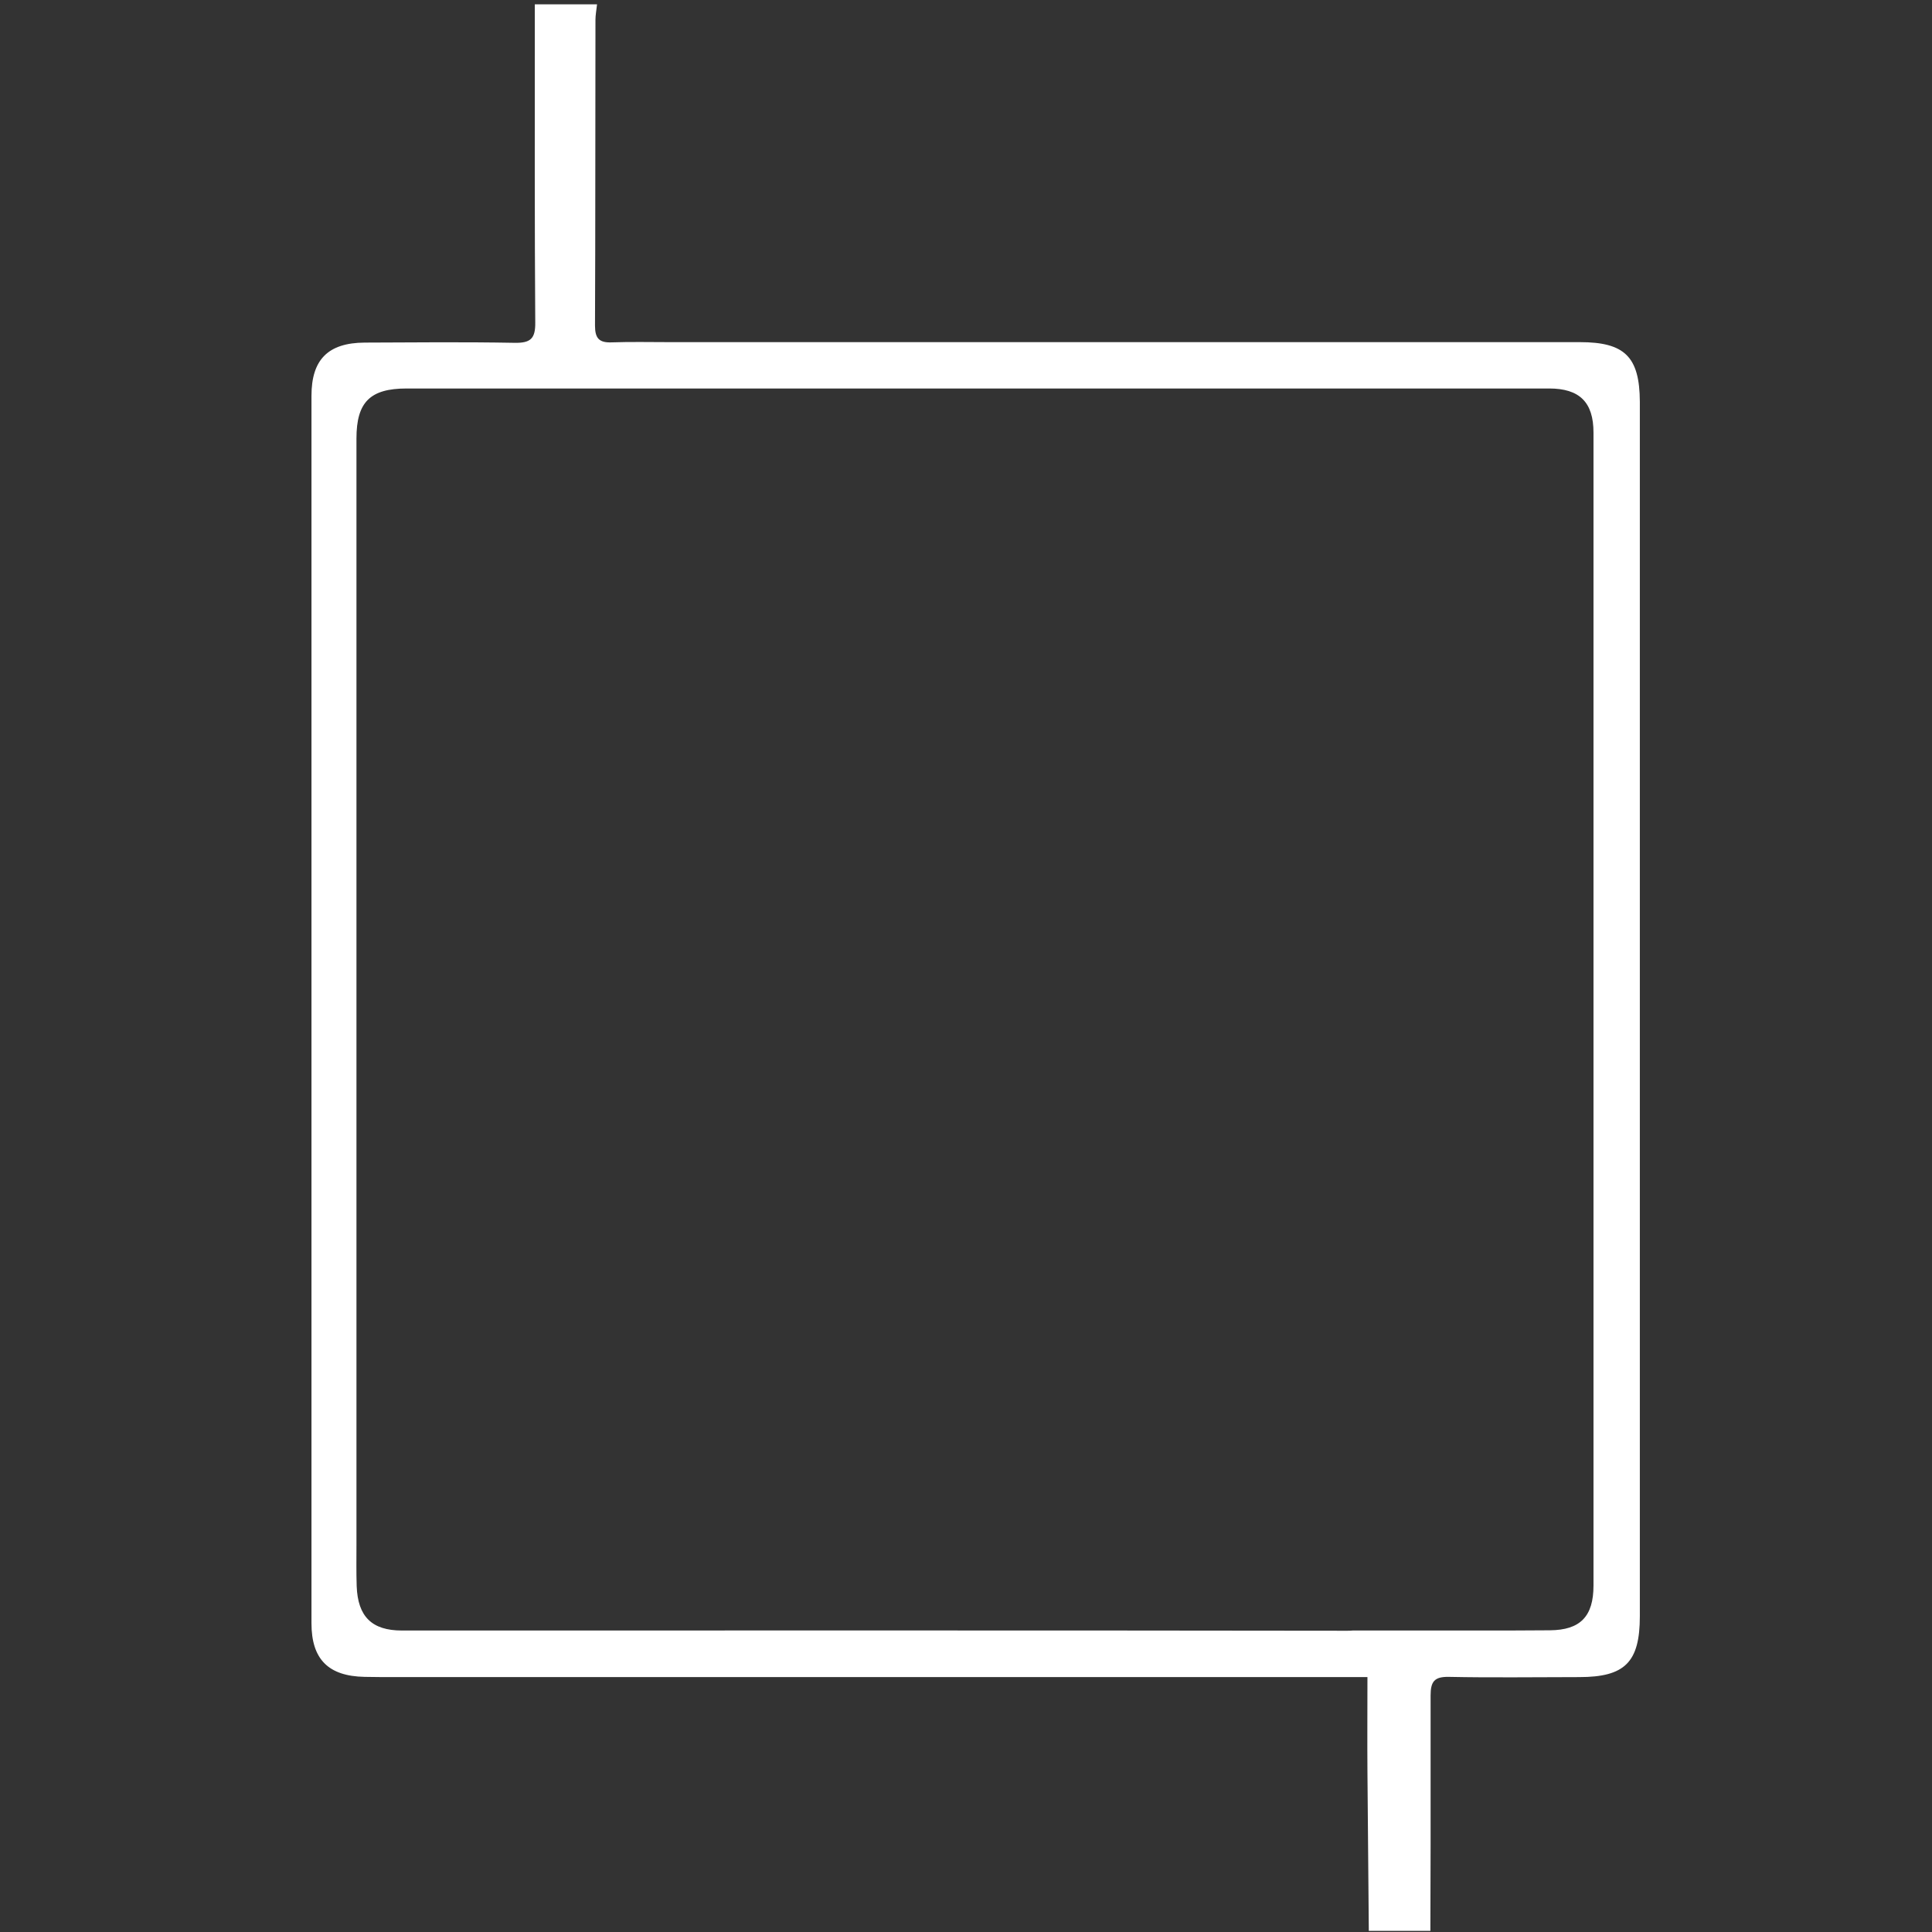 <?xml version="1.0" encoding="utf-8"?>
<!-- Generator: Adobe Illustrator 19.0.0, SVG Export Plug-In . SVG Version: 6.00 Build 0)  -->
<svg version="1.1" id="Layer_1" xmlns="http://www.w3.org/2000/svg" xmlns:xlink="http://www.w3.org/1999/xlink" x="0px" y="0px"
	 viewBox="0 0 850.4 850.4" style="enable-background:new 0 0 850.4 850.4;" xml:space="preserve">
<rect x="0" y="0" width="850.4" height="850.4" fill="#333333" stroke="none"/>
<style type="text/css">
	.st0{fill:#FFFFFF;}
</style>
<path id="XMLID_21_" class="st0" d="M695.4,150.6c-133.6,0-267.2,0-400.7,0c-8.5,0-17-0.2-25.5,0.1c-5.5,0.2-7.3-1.8-7.3-7.4
	c0.2-44.9,0.1-89.8,0.2-134.6c0-2,0.4-4.1,0.7-6.8h-27.4c0,4.4,0,7.3,0,10.1c0,43.3-0.1,86.6,0.2,129.9c0.1,7.1-2,9.1-9,9
	c-22-0.4-44.1-0.2-66.1-0.1c-16.1,0.1-23.4,7.5-23.4,23.4c0,180.1,0,360.2,0,540.3c0,15.9,7.5,23.3,23.4,23.6c2.7,0,5.3,0.1,8,0.1
	c140.8,0,281.6,0,422.4,0c3.4,0,6.7,0,11,0c0,14.6-0.1,28.1,0,41.6c0.2,23.4,0.4,46.7,0.6,70.1h27.1c0-12.5,0.1-25,0.1-37.6v-66
	c0-6.2,1.7-8.3,8-8.2c19.1,0.4,38.2,0.1,57.4,0.1c20.1,0,26.7-6.5,26.7-26.8c0-178.2,0-356.4,0-534.6
	C721.7,157,715.1,150.6,695.4,150.6z M701.4,697.9c0,13.6-5.8,19.6-19.2,19.7c-10.6,0.1-21.3,0.1-31.9,0.1v0h-54.9
	c-0.8,0.1-1.6,0.1-2.5,0.1c-138.7-0.2-277.3-0.1-416-0.1c-13.2,0-19.4-6.1-19.9-19.5c-0.2-6.1-0.1-12.2-0.1-18.3
	c0-162.3,0-324.6,0-486.9c0-16,6-22,22.1-22c13.3,0,26.6,0,40.3,0v0h80v0c127.5,0,255.1,0,382.6,0c13.3,0,19.5,6,19.5,19.4
	C701.4,359.5,701.4,528.7,701.4,697.9z"/>
</svg>
